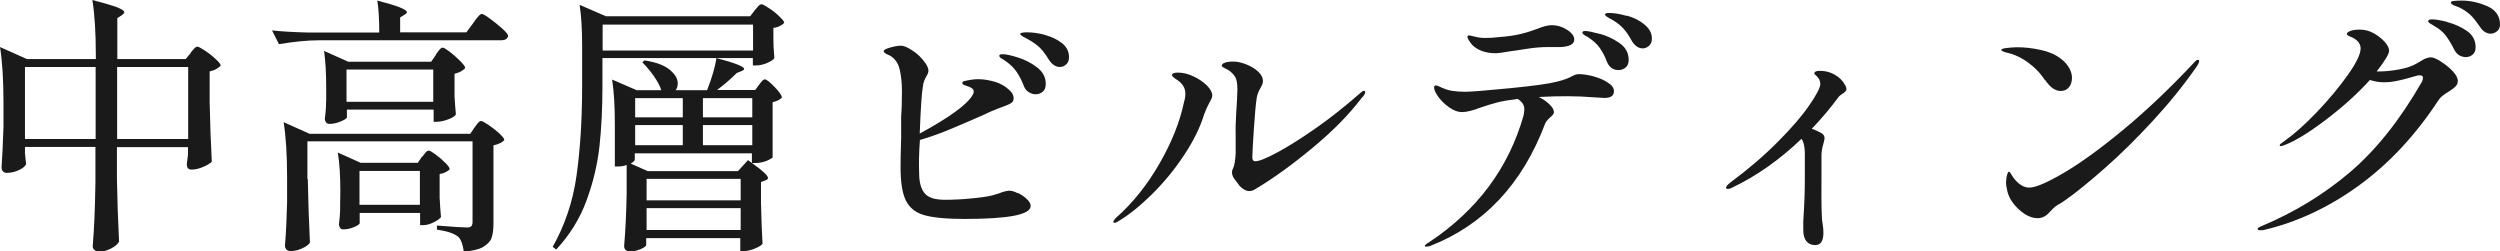 <svg viewBox="0 0 129.14 12.99" xmlns="http://www.w3.org/2000/svg"><g fill="#1a1a1a"><path d="m9.84 2.73s.08-.1.16-.19.15-.13.2-.13.18.07.38.2.39.28.56.44.26.27.26.34c-.05.06-.12.11-.22.17s-.22.1-.35.13v1.58c.02 1.08.06 2.11.11 3.08-.07.08-.21.17-.44.27s-.43.14-.61.14c-.16 0-.24-.09-.24-.28 0-.02.02-.18.06-.49v-.39h-3.67v1.65c.02 1.15.06 2.23.11 3.23-.06.12-.19.24-.4.35s-.41.17-.61.17c-.1 0-.19-.03-.25-.08-.07-.06-.1-.12-.1-.2.04-.5.07-1 .09-1.48s.04-1.09.05-1.84v-1.81h-3.64v.32c.03.33.05.51.06.56-.03.1-.15.21-.36.31s-.42.15-.64.15c-.08 0-.15-.03-.2-.08-.05-.06-.07-.12-.07-.2.04-.52.07-1.23.1-2.13v-1.22c0-1.18-.06-2.13-.18-2.87l1.39.62h3.56v-.18c0-1.18-.06-2.13-.18-2.87.62.16 1.05.29 1.29.38.24.1.36.18.36.25 0 .05-.04.09-.11.14l-.25.17v2.11h3.53l.27-.32zm-8.55.73v3.72h3.65v-3.72zm4.76 0v3.72h3.67v-3.72z"/><path d="m24.43 1.21c.05-.07.1-.14.15-.21.06-.07.11-.14.17-.2s.1-.08.14-.08c.06 0 .2.08.43.25s.44.34.64.52.29.31.29.37c-.04.15-.16.22-.36.22h-9.38c-.66 0-1.36.08-2.1.2l-.36-.71c.51.06 1.13.09 1.86.11h3.68c0-.67-.03-1.22-.1-1.65 1.02.26 1.53.46 1.53.6 0 .04-.04.08-.11.12l-.24.15v.77h3.42l.35-.47zm-8.53 8.04c.02 1.16.06 2.25.11 3.29-.07.1-.2.2-.4.29s-.4.14-.61.14c-.08 0-.15-.03-.2-.08-.05-.06-.08-.12-.08-.2.06-.74.09-1.48.11-2.24v-1.27c0-1.18-.06-2.13-.18-2.87l1.34.6h8.3l.22-.32s.05-.07.1-.14.09-.11.13-.15c.04-.03.07-.05.11-.05.06 0 .18.07.38.2.2.14.39.28.56.44s.26.27.26.34c-.04.06-.11.11-.21.16s-.22.09-.35.12v4.07c0 .3-.04.54-.1.72-.07.18-.22.33-.44.46s-.56.2-.99.24c-.05-.36-.14-.62-.28-.76-.21-.18-.57-.3-1.11-.38v-.21c.85.07 1.37.1 1.55.1.11 0 .19-.02.23-.07s.06-.12.06-.21v-4.17h-8.53v1.95zm6.61-6.43s.07-.09.12-.16.09-.12.13-.15c.03-.03.07-.05.11-.05.06 0 .18.08.37.22.19.15.37.31.54.48s.25.29.25.35c-.04.06-.11.11-.21.17s-.21.1-.34.13v1.16c.02.34.04.66.07.94-.04.08-.17.17-.38.25-.22.08-.42.13-.59.13h-.18v-.63h-4.48v.39c0 .06-.1.13-.31.22s-.41.13-.6.13c-.08 0-.13-.03-.17-.08-.04-.06-.06-.12-.06-.2.03-.21.05-.42.06-.64 0-.12 0-.22.01-.31v-.62c0-.8-.04-1.44-.11-1.92l1.25.56h4.28l.25-.36zm-.7 5.28s.08-.1.15-.19.13-.13.19-.13.17.07.35.2.34.27.5.43.23.26.23.33c-.05.06-.12.11-.21.15-.09.05-.2.08-.31.1v1.23c.02.35.04.69.07.99-.05.08-.17.17-.37.27s-.38.15-.54.15h-.17v-.63h-3.12v.52c0 .06-.1.13-.29.21s-.38.12-.57.12c-.07 0-.12-.03-.15-.08-.04-.05-.06-.12-.06-.2.03-.23.05-.46.06-.69v-.32s.01-.66.01-.66c0-.8-.04-1.47-.13-2.02l1.18.53h2.95l.22-.32zm-3.91-4.51v1.67h4.48v-1.67zm.67 5.24v1.75h3.12v-1.75z"/><path d="m40.29 1.34c-.1.05-.21.09-.34.1v.55c0 .12.01.27.01.45l.04.56c-.04.08-.16.16-.37.25s-.4.13-.57.13h-.17v-.38h-7.77v1.44c0 1.12-.05 2.15-.15 3.08s-.32 1.88-.67 2.83c-.35.96-.88 1.8-1.57 2.54l-.18-.14c.62-1.1 1.04-2.32 1.23-3.67s.29-2.89.29-4.63v-2.07c0-.85-.04-1.56-.13-2.13l1.36.59h7.45l.24-.31s.08-.1.15-.18.14-.13.2-.13.18.07.38.2.38.27.54.43.25.26.25.33c-.05.06-.12.11-.22.16zm-9.16 1.27h7.77v-1.34h-7.77zm5.4 2.04c.25-.64.41-1.2.48-1.65.95.25 1.43.44 1.43.56 0 .04-.04.07-.13.11l-.25.1c-.26.26-.6.56-1.02.88h1.97l.2-.27s.05-.07.09-.12.08-.09.11-.12.07-.04.1-.04c.08 0 .25.13.5.39s.38.44.38.55c-.1.11-.26.19-.48.24v2.86s-.12.09-.31.17c-.19.07-.37.11-.56.11h-.2v-.5h-6.05v.35s-.07.11-.21.18l.88.39h4.66l.52-.57.2.15c.55.39.83.65.83.77 0 .06-.05.1-.14.13l-.22.08v1.09c.02.9.05 1.6.08 2.1-.05.08-.18.16-.4.25s-.41.13-.58.13h-.17v-.67h-4.86v.35c0 .06-.1.14-.29.22s-.38.12-.57.12c-.08 0-.14-.03-.2-.08-.06-.06-.08-.12-.08-.2.07-.81.11-1.71.13-2.69v-1.5c-.14.06-.29.08-.46.08h-.15v-2.21c0-.93-.05-1.69-.14-2.28l1.27.55h1.27c-.07-.23-.21-.48-.4-.75s-.39-.5-.58-.69l.11-.1c.59.09 1.02.25 1.3.48s.42.46.42.71c0 .14-.04.26-.11.35h1.61zm-3.72 1.41h2.46v-.99h-2.46zm0 1.44h2.46v-1.04h-2.46zm5.45 1.74h-4.86v1.11h4.86zm0 1.51h-4.86v1.13h4.86zm.6-4.69v-.99h-2.55v.99zm-2.55 1.44h2.55v-1.04h-2.55z"/><path d="m52.58 9.97c.18.08.33.19.46.31s.2.24.2.36c0 .45-1.14.67-3.42.67-.94 0-1.64-.07-2.09-.2s-.76-.39-.94-.76-.27-.94-.27-1.71c0-.24 0-.75.03-1.51v-1.13c.03-.35.04-.78.04-1.3 0-.42-.04-.8-.12-1.13s-.26-.57-.54-.72c-.03 0-.07-.03-.12-.05-.05-.03-.09-.05-.12-.08-.03-.02-.04-.05-.04-.08 0-.06.11-.12.32-.18s.41-.1.57-.1c.14 0 .34.08.59.25.26.16.48.38.68.66.1.15.15.28.15.38 0 .07-.03.17-.1.28-.1.17-.16.33-.18.49-.07.36-.12 1.18-.17 2.48 1.54-.84 2.45-1.5 2.73-1.99.04-.06.06-.13.06-.18 0-.07-.04-.14-.11-.18-.07-.05-.2-.1-.36-.15-.04 0-.07-.03-.09-.05s-.03-.04-.03-.06c0-.05.03-.08.1-.1.25-.06.49-.1.73-.1.27 0 .57.05.9.15.24.08.46.2.64.36.19.15.28.31.28.48 0 .11-.05.2-.14.25-.09.06-.22.11-.38.17s-.28.1-.35.13c-.06.03-.13.06-.24.1-.1.04-.23.1-.39.18-.67.3-1.27.55-1.79.77s-1.04.4-1.55.55c-.05.66-.06 1.24-.04 1.72 0 .48.1.82.29 1.04.18.22.53.33 1.04.33.41 0 .87-.02 1.37-.07s.88-.1 1.13-.17l.32-.1c.09-.04.18-.07.27-.09s.16-.04.24-.04c.11 0 .26.04.43.13zm0-7c.36.11.69.28.99.51s.45.51.45.85c0 .19-.05.32-.16.41s-.23.13-.37.13c-.12 0-.24-.04-.35-.11s-.2-.18-.25-.31c-.1-.28-.23-.52-.37-.73s-.34-.4-.58-.57c-.04-.03-.1-.07-.19-.12s-.13-.1-.13-.15c0-.06.06-.08.18-.08.17 0 .43.06.79.17zm1.41-1.16c.34.09.62.23.87.42.24.19.36.43.36.72 0 .17-.05.3-.15.38-.1.09-.2.13-.32.13-.21 0-.4-.12-.56-.36-.16-.26-.31-.47-.46-.62s-.35-.29-.59-.43c-.07-.04-.13-.07-.2-.11-.07-.03-.12-.06-.17-.1s-.07-.06-.07-.09c0-.05.12-.08.35-.08.28 0 .59.04.92.13z"/><path d="m57.51 11.47c0-.06.05-.13.14-.22.87-.77 1.62-1.71 2.25-2.81s1.05-2.15 1.26-3.16c.05-.16.07-.31.07-.45 0-.28-.14-.51-.42-.7-.18-.11-.27-.2-.27-.25 0-.08.1-.13.31-.13.27 0 .55.07.83.21.26.12.48.28.67.46.18.19.27.36.27.5 0 .08-.02.15-.07.24s-.07.14-.08.15c-.1.18-.19.38-.27.6-.21.69-.57 1.41-1.06 2.14-.49.74-1.05 1.41-1.66 2.01s-1.19 1.06-1.73 1.38c-.08.05-.13.07-.17.07-.05 0-.07-.02-.07-.06zm6.5-1.9c-.11-.14-.2-.26-.27-.36s-.1-.21-.1-.32c0-.07.02-.13.06-.2.07-.15.11-.41.13-.78v-.9c-.01-.24 0-.43 0-.56.02-.5.04-.87.06-1.11.02-.37.03-.61.03-.71 0-.35-.05-.58-.15-.71-.13-.17-.27-.29-.43-.36-.15-.07-.23-.12-.23-.16 0-.07.05-.12.16-.16s.25-.06.43-.06c.21 0 .44.05.69.15.24.1.45.22.61.38.16.15.24.31.24.48 0 .08-.02.14-.05.2s-.05.1-.06.12c-.11.19-.18.36-.21.53-.05.31-.1.85-.15 1.62-.05.78-.08 1.26-.08 1.47 0 .13.05.2.15.2.2 0 .57-.15 1.13-.45s1.21-.71 1.96-1.23 1.49-1.11 2.24-1.76c.14-.13.23-.2.28-.2s.07.02.07.07c0 .08-.06.18-.2.32-.62.82-1.45 1.67-2.51 2.55s-2.03 1.58-2.92 2.11c-.11.08-.23.13-.35.13-.18 0-.35-.1-.53-.29z"/><path d="m82.33 3.95c.28.08.53.18.73.32.21.13.31.28.31.44 0 .23-.16.35-.49.35l-.49-.03c-.52-.04-.99-.06-1.4-.06-.5 0-1 .01-1.5.04.22.11.41.24.56.39s.22.28.22.39c0 .05-.02.09-.06.14s-.08.09-.13.13c-.14.12-.23.23-.27.34-1.18 3.11-3.15 5.21-5.92 6.3-.08.03-.15.04-.21.04s-.08-.01-.08-.04c0-.04.07-.1.21-.18 2.49-1.65 4.12-3.84 4.89-6.55.03-.13.04-.24.04-.34 0-.2-.11-.37-.34-.52-.42.05-.77.11-1.05.18s-.59.17-.94.29c-.16.06-.31.11-.47.15s-.3.06-.43.06c-.2 0-.41-.08-.63-.23s-.41-.33-.57-.54c-.15-.21-.23-.37-.23-.5 0-.04 0-.07.03-.08s.04-.03.06-.03c.04 0 .1.02.18.06s.15.07.21.09c.25.12.63.18 1.13.18.29 0 1.04-.06 2.27-.18s2.04-.23 2.46-.34c.34-.08.62-.19.84-.31.1-.06.21-.08.31-.08.21 0 .45.04.74.11zm-5.79-1.32c-.21-.08-.38-.19-.5-.32-.16-.2-.24-.33-.24-.41 0-.05.03-.07.08-.07.04 0 .1.01.2.04.09.02.19.04.28.06s.21.03.34.03c.23 0 .47-.01.7-.04.48-.04.87-.09 1.17-.17.3-.07.6-.17.89-.28.12-.05.24-.09.36-.12s.23-.05.34-.05c.28 0 .54.08.79.24s.37.33.37.5c0 .24-.24.37-.71.39h-.63c-.35 0-.74.03-1.16.1s-.67.1-.75.11c-.4.07-.68.11-.83.11-.25 0-.49-.04-.7-.12zm6.08-.89c.37.1.71.26 1.03.48s.48.51.48.87c0 .18-.05.31-.16.4s-.23.13-.37.13c-.12 0-.24-.03-.34-.1s-.19-.17-.25-.32c-.1-.28-.23-.52-.37-.72s-.34-.38-.58-.54c-.03-.02-.07-.05-.14-.08-.07-.04-.11-.07-.14-.1s-.04-.05-.04-.08c0-.05.05-.08.15-.08.12 0 .37.05.74.15zm1.43-.93c.35.1.65.25.9.46s.38.44.38.72c0 .17-.05.29-.15.38-.1.08-.2.13-.32.13-.21 0-.4-.12-.55-.36-.15-.27-.29-.49-.43-.64-.14-.16-.32-.31-.55-.45-.07-.04-.13-.07-.2-.11s-.12-.07-.16-.1-.06-.06-.06-.09c0-.06.08-.08.22-.08.25 0 .55.05.9.15z"/><path d="m95.23 4.28c.1.12.15.23.15.32 0 .05-.02.09-.06.13s-.1.09-.17.13c-.07.05-.13.09-.17.14-.42.57-.88 1.12-1.39 1.65.16.06.31.12.45.2.14.07.21.16.21.29 0 .04-.02.13-.06.28-.06.19-.09.37-.1.55v1.23c-.01 1.31 0 2.09.06 2.37.03.17.04.32.04.45 0 .43-.14.64-.42.64-.19 0-.34-.06-.45-.19s-.17-.32-.17-.57v-.48c.06-.89.08-1.6.08-2.14v-1.41c-.01-.33-.07-.56-.17-.7-1.13 1.08-2.32 1.92-3.58 2.52-.09.05-.17.07-.22.07-.07 0-.1-.02-.1-.06 0-.07.07-.15.22-.27.93-.69 1.75-1.39 2.46-2.11.71-.71 1.25-1.34 1.62-1.88s.57-.91.57-1.11c0-.16-.07-.29-.2-.41-.08-.06-.11-.1-.11-.13 0-.08.09-.13.28-.13.34 0 .63.09.9.28.12.08.23.19.33.31z"/><path d="m105.63 4.14c-.22-.35-.52-.66-.88-.92s-.74-.43-1.13-.51c-.16-.05-.24-.09-.24-.13 0-.05.09-.08.27-.1s.36-.04.55-.04c.4 0 .81.05 1.22.14.42.09.76.24 1.03.45.19.14.33.3.43.47.1.18.15.35.15.52 0 .19-.05.35-.15.48s-.25.2-.43.2c-.29 0-.55-.19-.8-.56zm-2 5.24c0-.14.02-.26.05-.36s.06-.15.09-.15c.04 0 .08.05.14.16s.13.21.24.32c.21.22.43.34.67.34.34 0 .94-.26 1.82-.78s1.91-1.27 3.09-2.25 2.38-2.12 3.6-3.42c.08-.1.15-.15.21-.15.04 0 .06.02.06.06 0 .06-.04.16-.13.29-.66.95-1.42 1.89-2.27 2.81s-1.68 1.74-2.49 2.45-1.47 1.25-2 1.62l-.25.17c-.12.06-.22.13-.29.18-.07.06-.17.15-.29.28-.18.21-.38.32-.62.32-.32 0-.64-.15-.96-.44s-.53-.61-.61-.96c-.05-.21-.07-.36-.07-.48z"/><path d="m126.08 3.18c.23.14.43.3.61.49s.27.36.27.5c0 .12-.04.22-.11.29s-.18.16-.34.26c-.14.08-.25.16-.34.23s-.17.16-.23.26c-1.18 1.79-2.54 3.25-4.1 4.38s-3.21 1.9-4.94 2.3h-.15c-.08.01-.13-.01-.13-.07 0-.04.06-.08.2-.14 1.68-.7 3.19-1.62 4.54-2.76s2.59-2.69 3.72-4.65c.06-.1.08-.19.08-.25 0-.08-.05-.13-.15-.13-.06 0-.12 0-.2.03-.38.11-.7.2-.96.25-.26.06-.5.08-.72.08s-.47-.04-.71-.12c-.65.72-1.41 1.4-2.28 2.06s-1.57 1.09-2.12 1.3c-.11.04-.18.06-.2.06-.04 0-.06-.01-.06-.04s.02-.06.06-.09.09-.07.15-.11c.51-.36 1.08-.86 1.71-1.52s1.16-1.3 1.6-1.92.66-1.08.66-1.37c0-.27-.19-.48-.56-.62-.1-.04-.15-.08-.15-.13s.05-.09.15-.14c.14-.06.32-.08.53-.08.24 0 .48.06.71.19s.42.28.57.45.22.32.22.45c0 .08-.05.21-.14.36-.14.23-.31.47-.5.71h.11c.35 0 .71-.04 1.08-.11.38-.07.67-.18.89-.31.06-.03.13-.08.24-.14.1-.07.19-.11.27-.13.07-.02.14-.04.21-.04.11 0 .28.07.51.21zm.33-2.04c.36.09.7.24 1.01.45s.46.5.46.84c0 .18-.05.31-.15.39s-.22.13-.36.13c-.11 0-.22-.03-.33-.09s-.19-.16-.26-.29c-.15-.3-.3-.54-.44-.73s-.34-.35-.58-.49c-.05-.03-.11-.07-.2-.12s-.13-.09-.13-.13c0-.07.07-.1.2-.1.16 0 .42.04.78.13zm2.08-.82c.43.2.65.51.65.94 0 .15-.05.27-.15.35s-.21.13-.34.13c-.09 0-.19-.03-.29-.09s-.18-.15-.25-.26c-.19-.27-.35-.48-.5-.62s-.34-.27-.58-.39c-.08-.03-.14-.05-.21-.08-.07-.02-.12-.05-.16-.08s-.06-.06-.06-.08c0-.05.05-.08.15-.09s.24-.02.41-.02c.45 0 .89.1 1.32.29z"/></g></svg>